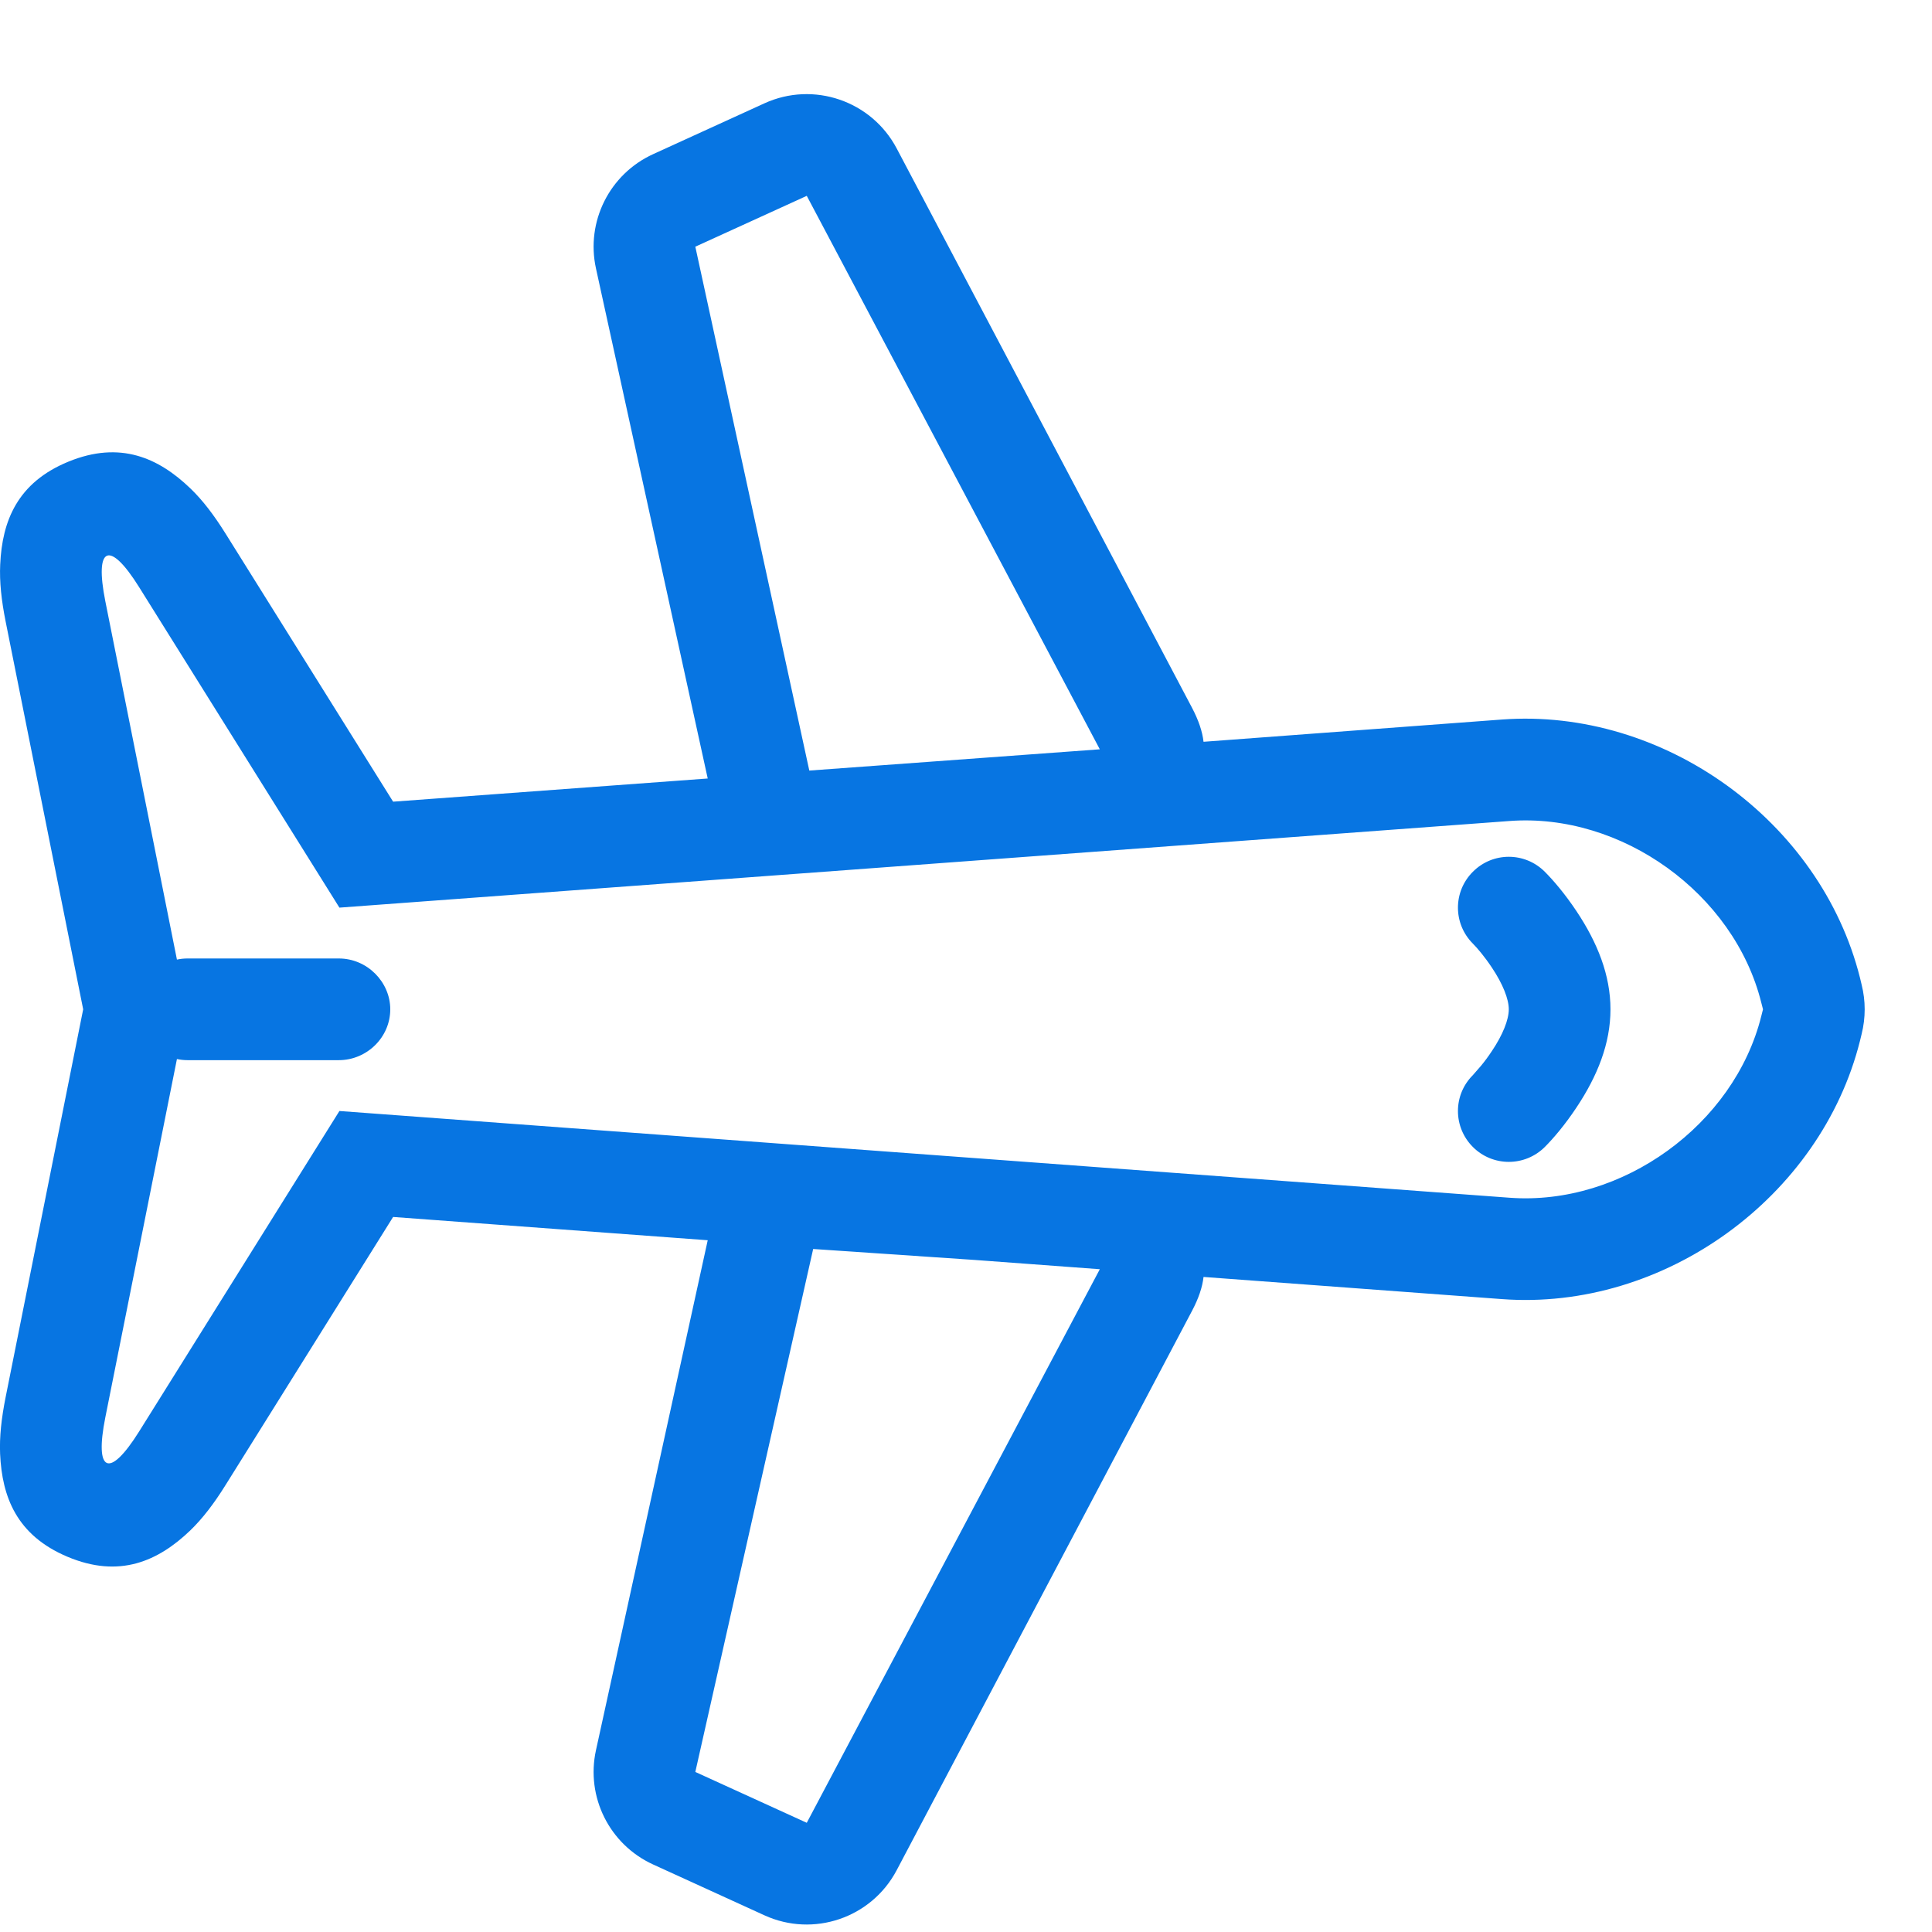 <?xml version="1.0" encoding="UTF-8"?>
<svg xmlns="http://www.w3.org/2000/svg" xmlns:xlink="http://www.w3.org/1999/xlink" width="19px" height="19px" viewBox="0 0 19 19" version="1.1">
  <title>plane_right</title>
  <g id="Page-1" stroke="none" stroke-width="1" fill="none" fill-rule="evenodd">
    <g id="plane_right" transform="translate(0, 0.926)" fill="#0775E2" fill-rule="nonzero">
      <path d="M8.818,0.533 L11.722,6.033 C11.788,6.158 11.825,6.27 11.836,6.369 L14.772,6.15 C16.359,6.033 17.905,7.147 18.292,8.691 L18.308,8.758 C18.348,8.917 18.348,9.083 18.308,9.243 L18.292,9.309 C17.906,10.851 16.362,11.968 14.772,11.85 L11.836,11.632 C11.825,11.731 11.788,11.843 11.722,11.967 L8.818,17.467 C8.57,17.936 8,18.13 7.518,17.91 L6.423,17.41 C5.994,17.214 5.76,16.746 5.861,16.286 L6.96,11.271 L3.866,11.042 L2.216,13.682 C2.105,13.86 1.994,14.006 1.871,14.125 C1.557,14.426 1.175,14.6 0.662,14.383 C0.165,14.173 0.02,13.797 0.001,13.372 C-0.006,13.203 0.014,13.022 0.055,12.816 L0.818,9 L0.055,5.184 C0.014,4.978 -0.006,4.796 0.002,4.626 C0.021,4.199 0.17,3.82 0.673,3.614 C1.183,3.405 1.561,3.578 1.872,3.877 C1.995,3.995 2.105,4.141 2.216,4.318 L3.866,6.958 L6.96,6.73 L5.861,1.714 C5.76,1.254 5.994,0.786 6.423,0.59 L7.518,0.09 C8,-0.13 8.57,0.065 8.818,0.533 Z M7.997,11.357 L6.838,16.5 L7.934,17 L10.816,11.556 L9.588,11.465 L7.997,11.357 Z M1.036,4.988 L1.74,8.511 C1.774,8.504 1.808,8.5 1.844,8.5 L3.332,8.5 C3.612,8.5 3.838,8.732 3.838,9 C3.838,9.276 3.607,9.5 3.332,9.5 L1.844,9.5 C1.808,9.5 1.773,9.496 1.74,9.489 L1.036,13.012 C0.927,13.556 1.075,13.62 1.368,13.152 L3.338,10 L14.846,10.853 C15.952,10.935 17.055,10.135 17.321,9.067 L17.338,9 L17.321,8.934 C17.053,7.86 15.946,7.066 14.846,7.148 L3.338,8 L1.368,4.848 C1.078,4.384 0.927,4.442 1.036,4.988 Z M14.485,7.647 C14.68,7.451 14.996,7.451 15.192,7.647 C15.276,7.731 15.39,7.864 15.504,8.035 C15.71,8.344 15.838,8.664 15.838,9 C15.838,9.336 15.71,9.656 15.504,9.965 C15.39,10.137 15.276,10.27 15.192,10.354 C14.996,10.549 14.68,10.549 14.485,10.354 C14.289,10.158 14.289,9.842 14.485,9.647 L14.566,9.554 C14.599,9.514 14.636,9.465 14.672,9.41 C14.779,9.251 14.838,9.102 14.838,9 C14.838,8.899 14.779,8.75 14.672,8.59 C14.599,8.48 14.526,8.395 14.485,8.354 C14.289,8.158 14.289,7.842 14.485,7.647 Z M7.934,1 L6.838,1.5 L7.959,6.652 L10.816,6.443 L7.934,1 Z" id="Shape"></path>
    </g>
  </g>
</svg>
